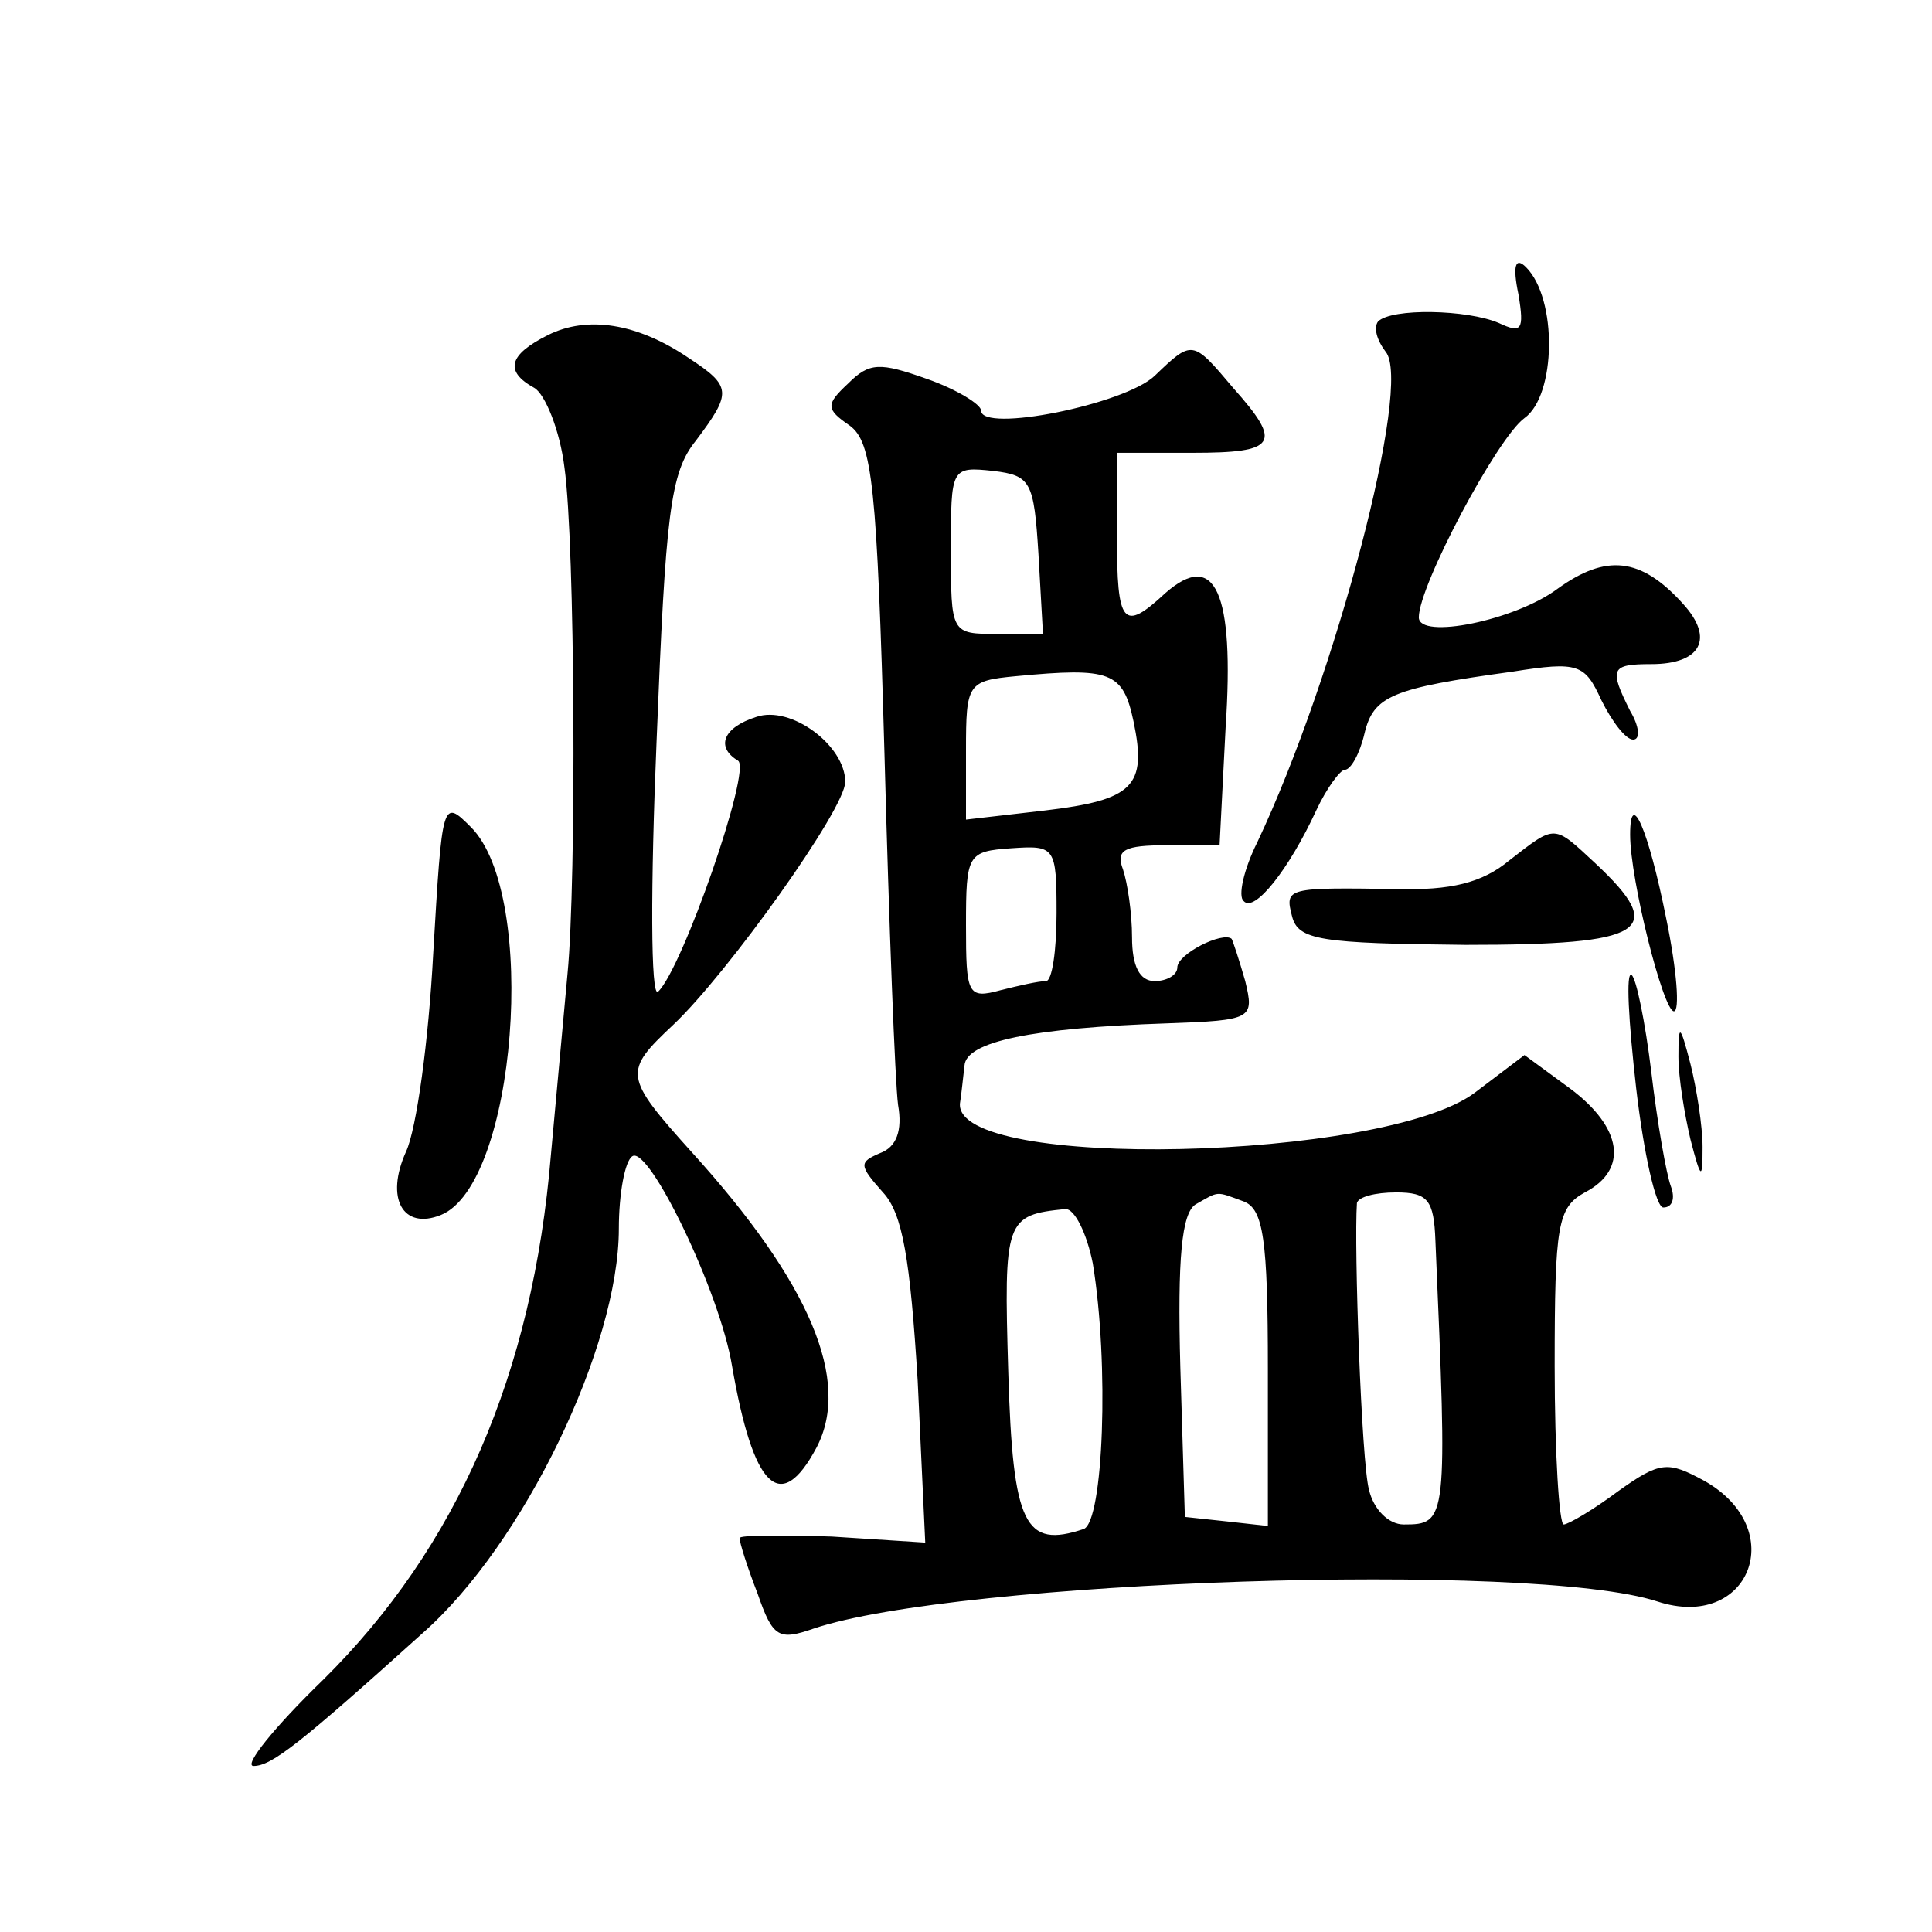 <?xml version="1.0" standalone="no"?>
<!DOCTYPE svg PUBLIC "-//W3C//DTD SVG 20010904//EN"
 "http://www.w3.org/TR/2001/REC-SVG-20010904/DTD/svg10.dtd">
<svg version="1.0" xmlns="http://www.w3.org/2000/svg"
 width="128pt" height="128pt" viewBox="0 0 128 128"
 preserveAspectRatio="xMidYMid meet">
<g transform="translate(0,128) scale(0.1,-0.1)"
fill="#0" stroke="none">
<path d="M1006 1085 c4 -24 2 -26 -13 -19 -21 9 -71 10 -80 1 -3 -4 -1 -12 5 -20
18 -21 -33 -215 -85 -325 -9 -18 -13 -36 -9 -39 7 -8 30 21 48 60 7 15 16 27 19
27 4 0 10 11 13 24 6 25 18 30 98 41 44 7 48 5 59 -19 7 -14 16 -26 21 -26 5 0
4 9 -2 19 -14 28 -13 31 14 31 33 0 42 17 21 40 -28 31 -51 33 -83 10 -28 -21 -92
-34 -92 -19 0 21 52 119 70 132 21 15 22 79 1 100 -7 7 -9 1 -5 -18z M363 1058
c-26 -13 -29 -24 -9 -35 7 -4 17 -28 20 -53 7 -50 8 -273 2 -335 -2 -22 -7 -76
-11 -120 -12 -145 -62 -260 -151 -348 -32 -31 -53 -57 -46 -57 12 0 31 15 112 88
67 59 130 190 130 268 0 23 4 45 9 48 11 7 58 -90 66 -139 14 -81 32 -99 56 -54
23 44 -4 109 -83 196 -45 50 -45 53 -12 84 36 34 114 143 114 161 0 24 -36 51 -59
43 -22 -7 -27 -20 -12 -29 9 -6 -37 -138 -53 -153 -5 -5 -5 71 -1 166 6 151 9 178
26 199 24 32 24 36 -5 55 -34 23 -67 28 -93 15z M765 1031 c-20 -19 -115 -38 -115
-23 0 4 -16 14 -36 21 -31 11 -38 11 -52 -3 -15 -14 -15 -17 1 -28 15 -11 18 -40
23 -218 3 -113 7 -217 9 -232 3 -17 -1 -28 -12 -32 -14 -6 -14 -8 2 -26 13 -14
18 -44 23 -125 l5 -107 -62 4 c-33 1 -61 1 -61 -1 0 -3 5 -19 12 -37 10 -29 14
-31 37 -23 95 32 476 45 559 18 61 -20 88 48 31 80 -24 13 -29 13 -57 -7 -16 -12
-33 -22 -36 -22 -3 0 -6 47 -6 105 0 94 2 105 20 115 29 15 25 43 -10 69 l-30 22
-33 -25 c-60 -45 -345 -52 -341 -7 1 6 2 17 3 25 1 16 45 25 134 28 57 2 58 3 52
28 -4 14 -8 26 -9 28 -6 5 -36 -10 -36 -19 0 -5 -7 -9 -15 -9 -10 0 -15 10 -15
29 0 16 -3 36 -6 45 -5 13 1 16 29 16 l35 0 4 78 c6 90 -7 118 -40 89 -28 -26 -32
-21 -32 38 l0 55 50 0 c56 0 60 6 27 43 -27 32 -27 32 -52 8z m-77 -118 l3 -53
-30 0 c-31 0 -31 0 -31 56 0 54 0 55 28 52 25 -3 27 -7 30 -55z m63 -111 c9 -43
0 -52 -59 -59 l-52 -6 0 46 c0 44 1 46 33 49 63 6 71 3 78 -30z m-51 -127 c0 -25
-3 -45 -7 -45 -5 0 -18 -3 -30 -6 -22 -6 -23 -3 -23 43 0 47 1 49 30 51 29 2 30
1 30 -43z m124 -191 c13 -5 16 -25 16 -111 l0 -104 -27 3 -28 3 -3 99 c-2 73 1
102 10 108 16 9 13 9 32 2z m127 -26 c8 -186 8 -188 -21 -188 -10 0 -20 10 -23
23 -5 18 -10 161 -8 190 1 4 12 7 26 7 21 0 25 -5 26 -32z m-227 -15 c11 -67 7
-171 -6 -176 -39 -13 -47 2 -50 104 -3 101 -2 104 38 108 6 0 14 -16 18 -36z M287
648 c-3 -57 -11 -116 -18 -131 -14 -31 -2 -52 23 -42 50 20 65 212 20 257 -19 19
-19 18 -25 -84z M1080 727 c0 -30 22 -117 29 -117 4 0 2 27 -5 61 -12 60 -24 87
-24 56z M1000 710 c-18 -15 -39 -20 -75 -19 -72 1 -74 1 -69 -18 4 -16 19 -18 115
-19 120 0 134 9 86 54 -28 26 -26 26 -57 2z M1084 559 c5 -43 13 -79 18 -79 6 0
8 6 5 14 -3 8 -9 42 -13 76 -4 33 -10 62 -13 64 -4 3 -2 -31 3 -75z M1112 580 c0
-14 4 -38 8 -55 7 -27 8 -27 8 -5 0 14 -4 39 -8 55 -7 27 -8 27 -8 5z"/>
</g>
</svg>
